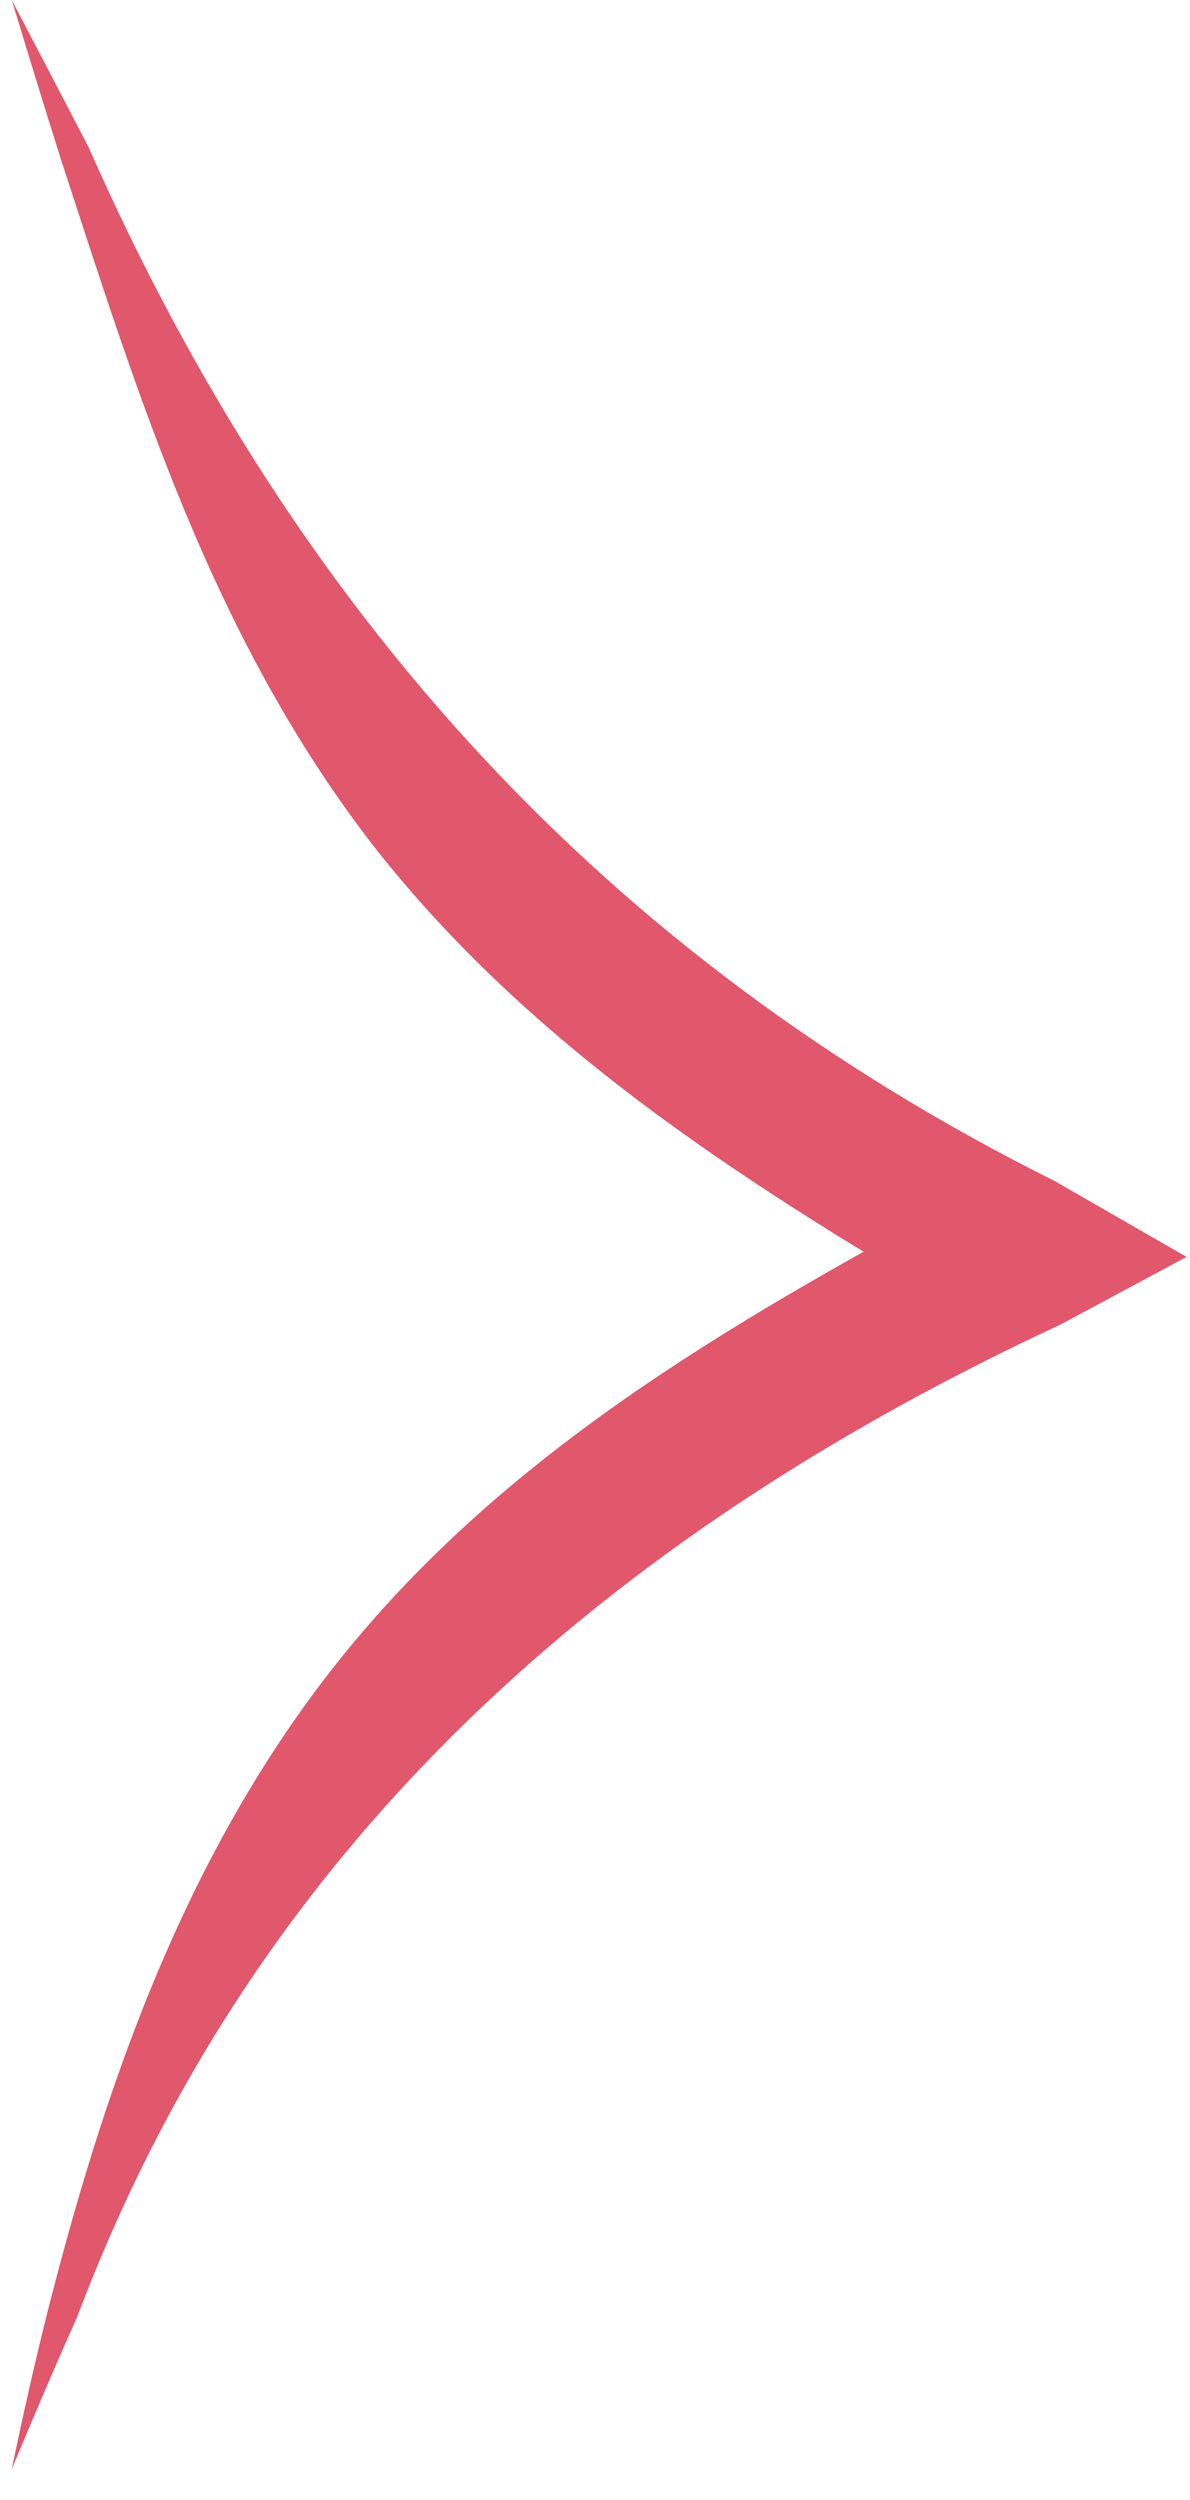 <?xml version="1.0" encoding="UTF-8"?> <svg xmlns="http://www.w3.org/2000/svg" width="30" height="63" viewBox="0 0 30 63" fill="none"><path d="M0.296 3.57628e-06C0.956 1.258 1.59 2.471 2.236 3.716C7.416 15.457 15.295 24.131 26.596 29.766C26.662 29.803 26.728 29.841 26.794 29.88L29.913 31.674L26.74 33.376C15.402 38.651 6.464 46.403 1.948 58.381C1.38 59.654 0.839 60.915 0.296 62.225C0.584 60.837 0.886 59.494 1.23 58.132C2.766 52.115 4.944 45.941 9.295 40.944C13.649 35.933 19.408 32.814 24.852 29.85L24.798 33.346C24.731 33.307 24.664 33.269 24.597 33.23C19.201 30.063 13.577 26.607 9.448 21.359C5.346 16.084 3.473 9.942 1.533 4.007C1.109 2.668 0.71 1.359 0.296 3.57628e-06Z" fill="#E1576B"></path></svg> 
